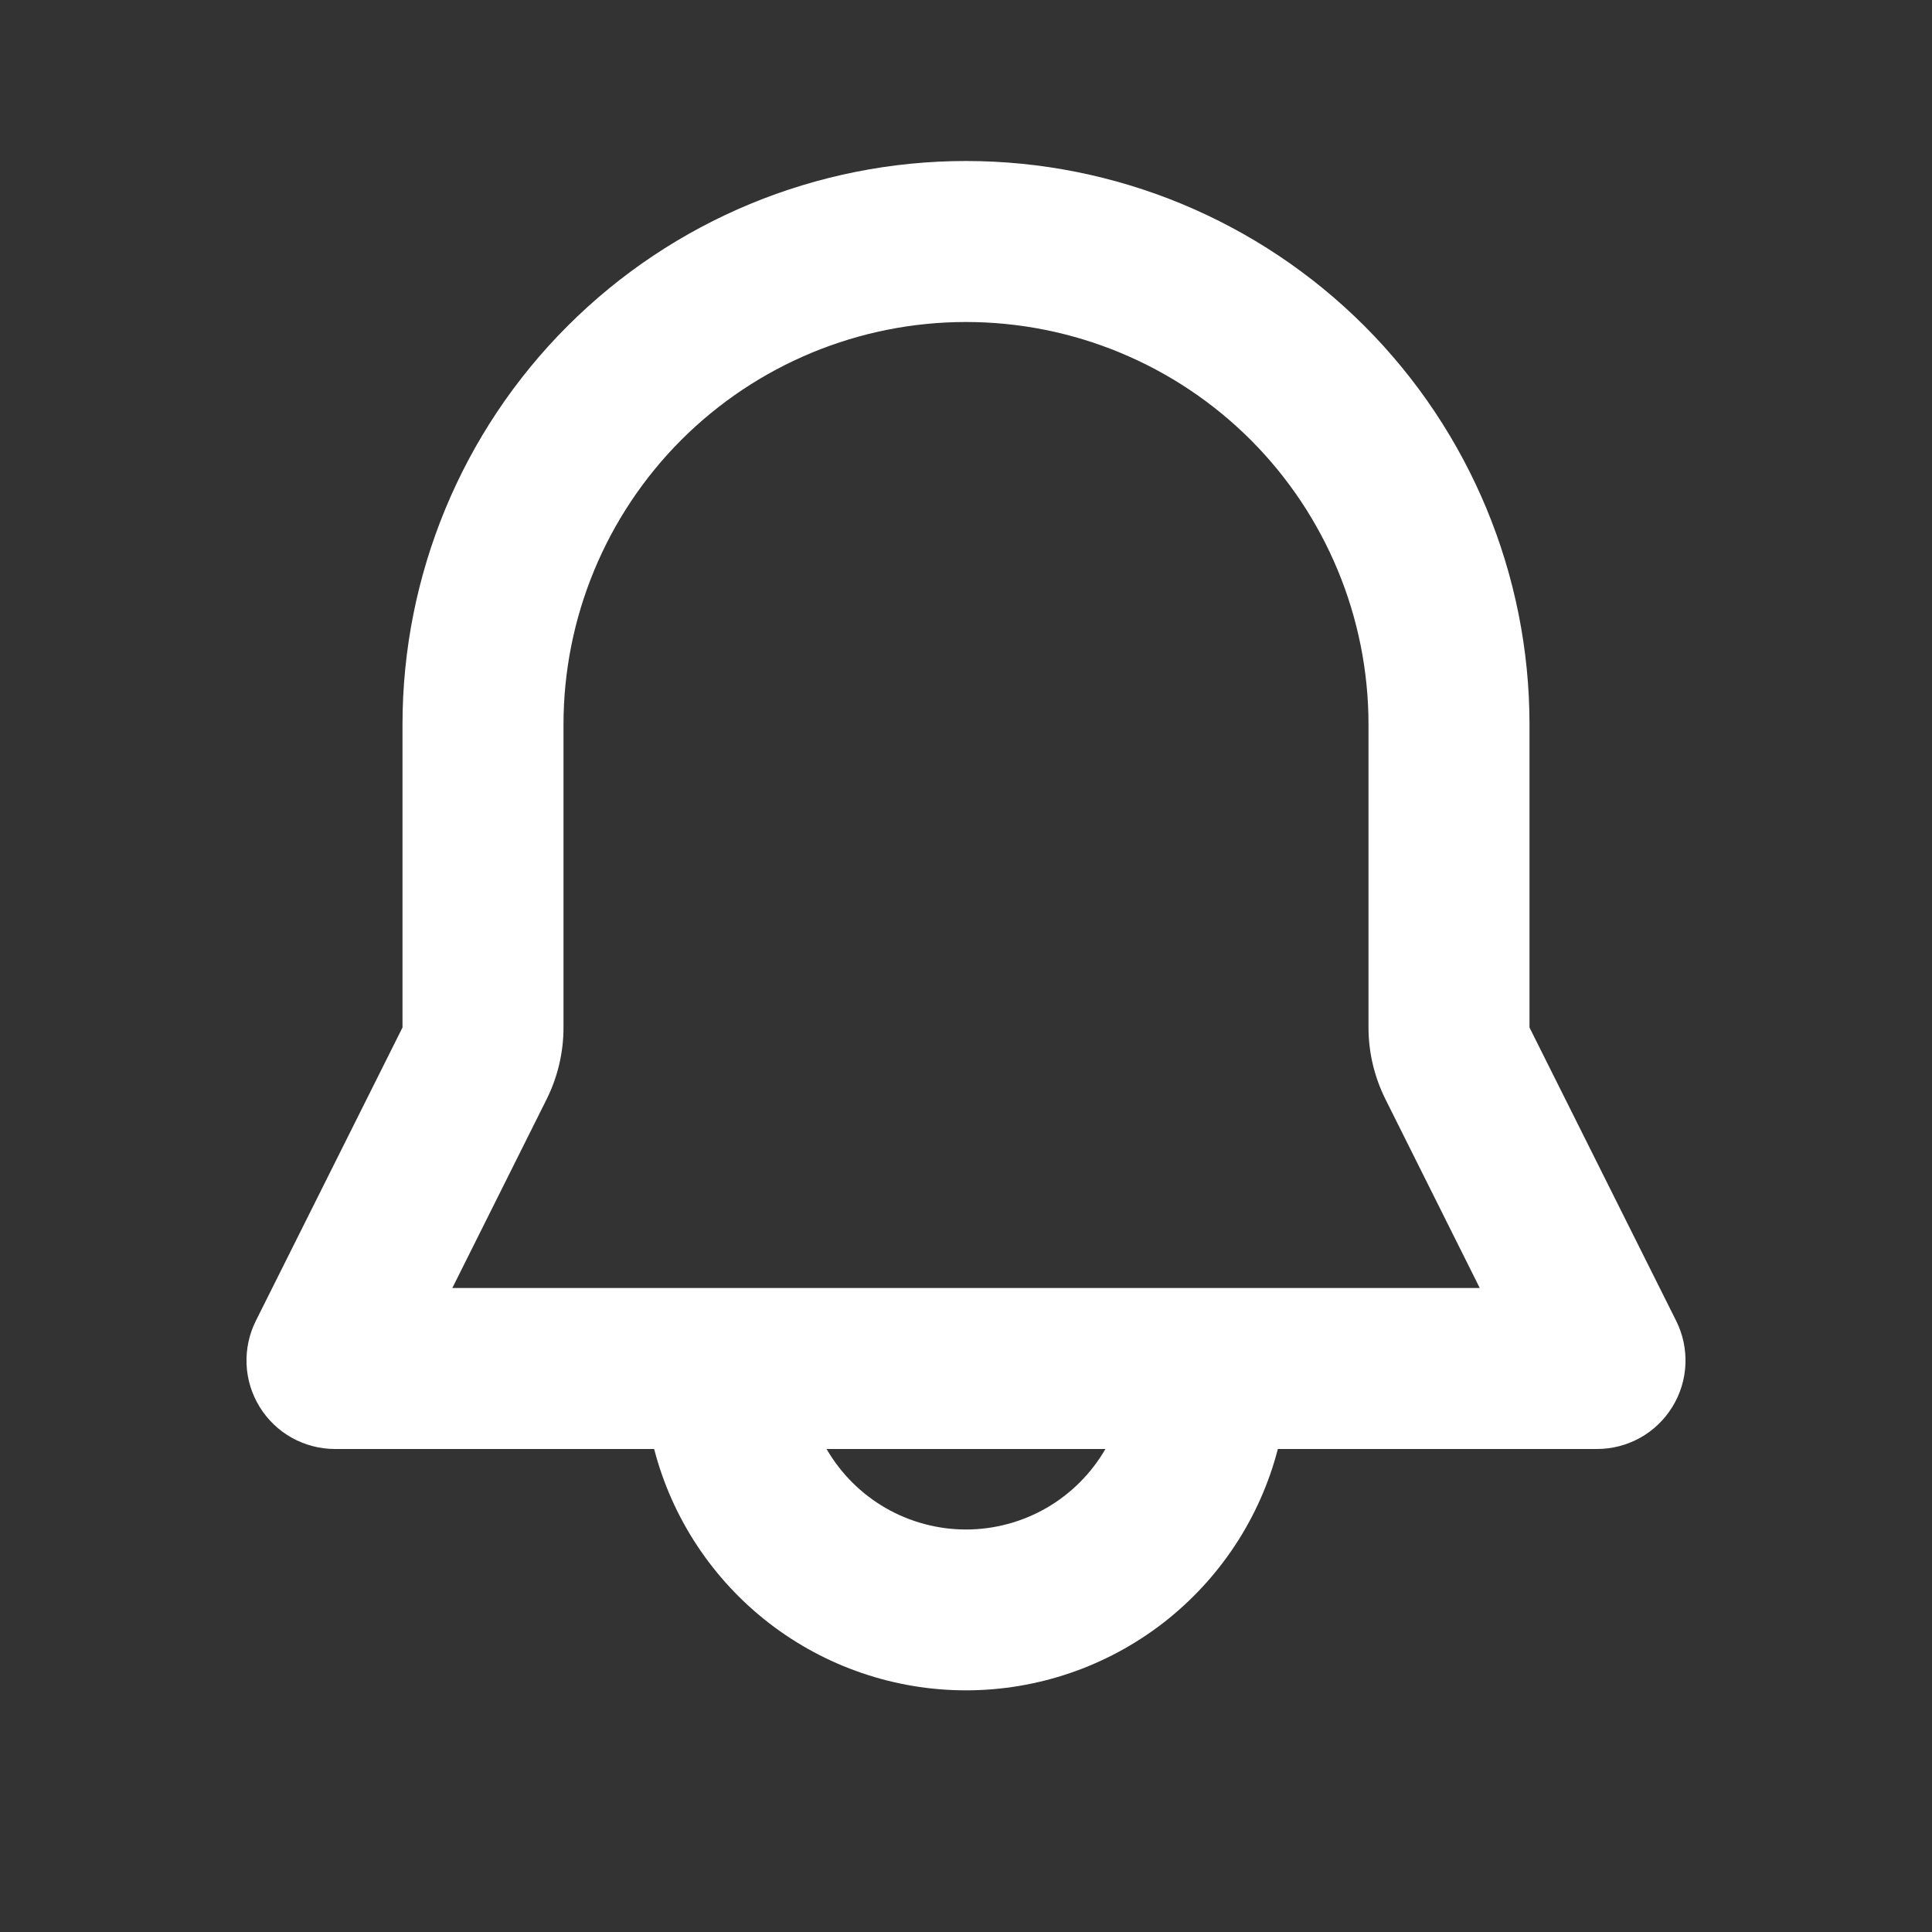 <?xml version="1.0" encoding="UTF-8"?> <svg xmlns="http://www.w3.org/2000/svg" width="24" height="24" viewBox="0 0 24 24" fill="none"><rect x="0" y="0" width="24" height="24" fill="#333333" stroke="none"/><path fill-rule="evenodd" clip-rule="evenodd" d="M5 9C5 7.143 5.737 5.363 7.05 4.05C8.363 2.737 10.143 2 12 2C13.857 2 15.637 2.737 16.95 4.05C18.262 5.363 19 7.143 19 9V12.764L20.822 16.408C20.906 16.576 20.945 16.762 20.937 16.949C20.929 17.137 20.872 17.319 20.774 17.478C20.675 17.638 20.538 17.77 20.374 17.861C20.21 17.952 20.026 18 19.838 18H15.874C15.652 18.858 15.15 19.618 14.449 20.161C13.748 20.703 12.887 20.998 12 20.998C11.113 20.998 10.252 20.703 9.551 20.161C8.85 19.618 8.348 18.858 8.126 18H4.162C3.974 18 3.79 17.952 3.626 17.861C3.462 17.77 3.325 17.638 3.226 17.478C3.128 17.319 3.071 17.137 3.063 16.949C3.055 16.762 3.094 16.576 3.178 16.408L5 12.764V9ZM10.268 18C10.444 18.304 10.696 18.556 11 18.732C11.304 18.907 11.649 19 12 19C12.351 19 12.696 18.907 13 18.732C13.304 18.556 13.556 18.304 13.732 18H10.268ZM12 4C10.674 4 9.402 4.527 8.464 5.464C7.527 6.402 7 7.674 7 9V12.764C7 13.074 6.928 13.38 6.789 13.658L5.619 16H18.382L17.212 13.658C17.073 13.38 17 13.074 17 12.764V9C17 7.674 16.473 6.402 15.536 5.464C14.598 4.527 13.326 4 12 4Z" fill="white"></path></svg> 
